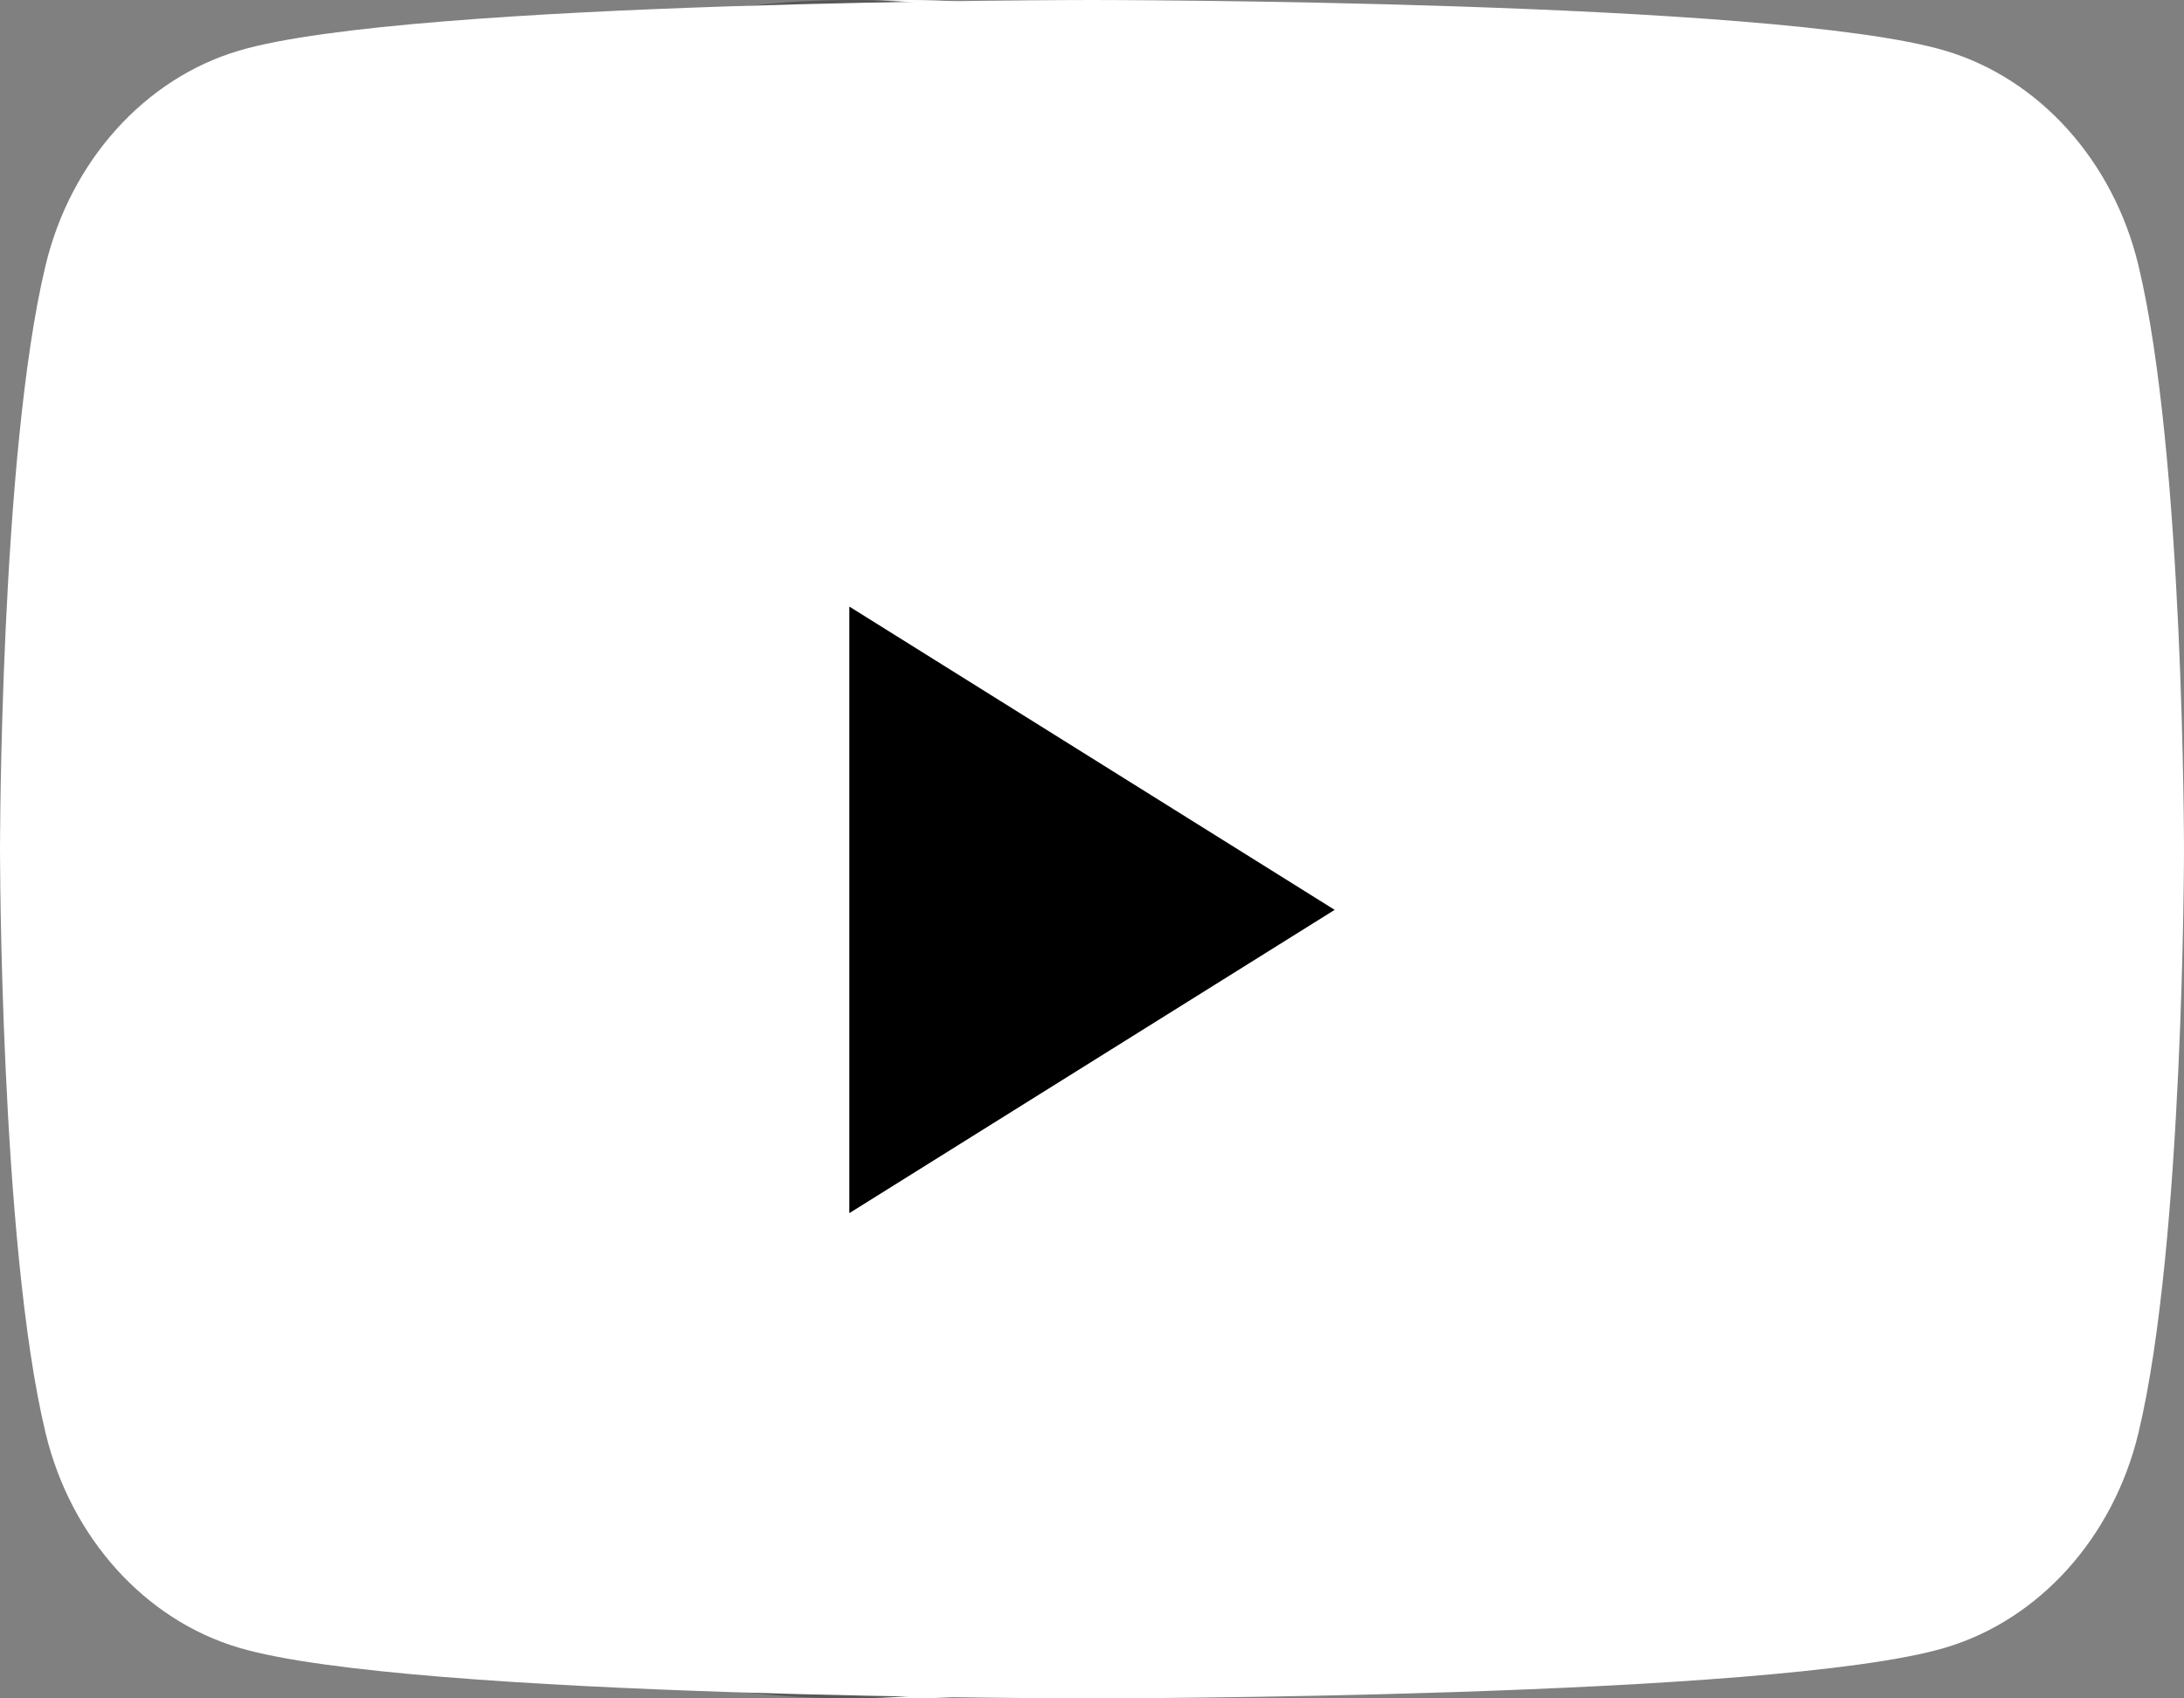 <?xml version="1.0" encoding="UTF-8"?>
<svg width="18px" height="14px" viewBox="0 0 18 14" version="1.1" xmlns="http://www.w3.org/2000/svg" xmlns:xlink="http://www.w3.org/1999/xlink">
    <rect x="0" y="0" width="18" height="14" fill="#808080" stroke="none"/>
    <!-- Generator: Sketch 53.2 (72643) - https://sketchapp.com -->
    <title>Artboard Copy 3</title>
    <desc>Created with Sketch.</desc>
    <g id="Artboard-Copy-3" stroke="none" stroke-width="1" fill="none" fill-rule="evenodd">
        <g id="Group" fill-rule="nonzero">
            <ellipse id="Oval" fill="#FFFFFF" cx="7.5" cy="7" rx="6.5" ry="7"></ellipse>
            <path d="M7.006,0 C3.137,0 0,3.132 0,6.994 C0,9.959 1.845,12.492 4.451,13.511 C4.388,12.958 4.336,12.106 4.474,11.502 C4.601,10.955 5.293,8.025 5.293,8.025 C5.293,8.025 5.086,7.604 5.086,6.988 C5.086,6.016 5.651,5.29 6.354,5.29 C6.954,5.29 7.242,5.739 7.242,6.275 C7.242,6.873 6.862,7.771 6.66,8.606 C6.493,9.303 7.012,9.873 7.698,9.873 C8.943,9.873 9.9,8.56 9.9,6.672 C9.9,4.997 8.695,3.828 6.971,3.828 C4.976,3.828 3.806,5.319 3.806,6.862 C3.806,7.461 4.036,8.105 4.325,8.456 C4.382,8.525 4.388,8.589 4.371,8.658 C4.319,8.877 4.198,9.354 4.175,9.452 C4.146,9.579 4.071,9.608 3.938,9.544 C3.062,9.136 2.514,7.863 2.514,6.833 C2.514,4.628 4.117,2.602 7.144,2.602 C9.572,2.602 11.463,4.329 11.463,6.643 C11.463,9.055 9.941,10.995 7.83,10.995 C7.121,10.995 6.452,10.627 6.227,10.189 C6.227,10.189 5.876,11.525 5.789,11.853 C5.633,12.463 5.207,13.223 4.918,13.689 C5.576,13.891 6.268,14 6.994,14 C10.863,14 14,10.868 14,7.006 C14.012,3.132 10.875,0 7.006,0 Z" id="Path" fill="#575757"></path>
        </g>
        <path d="M17.624,2.186 C17.417,1.326 16.807,0.648 16.032,0.418 C14.629,0 9,0 9,0 C9,0 3.371,0 1.968,0.418 C1.193,0.648 0.583,1.326 0.376,2.186 C0,3.746 0,7 0,7 C0,7 0,10.254 0.376,11.814 C0.583,12.674 1.193,13.352 1.968,13.582 C3.371,14 9,14 9,14 C9,14 14.629,14 16.032,13.582 C16.807,13.352 17.417,12.674 17.624,11.814 C18,10.254 18,7 18,7 C18,7 18,3.746 17.624,2.186" id="Fill-1" fill="#FFFFFF"></path>
        <polyline id="Fill-4" fill="#000000" points="7 10 11 7.5 7 5 7 10"></polyline>
    </g>
</svg>